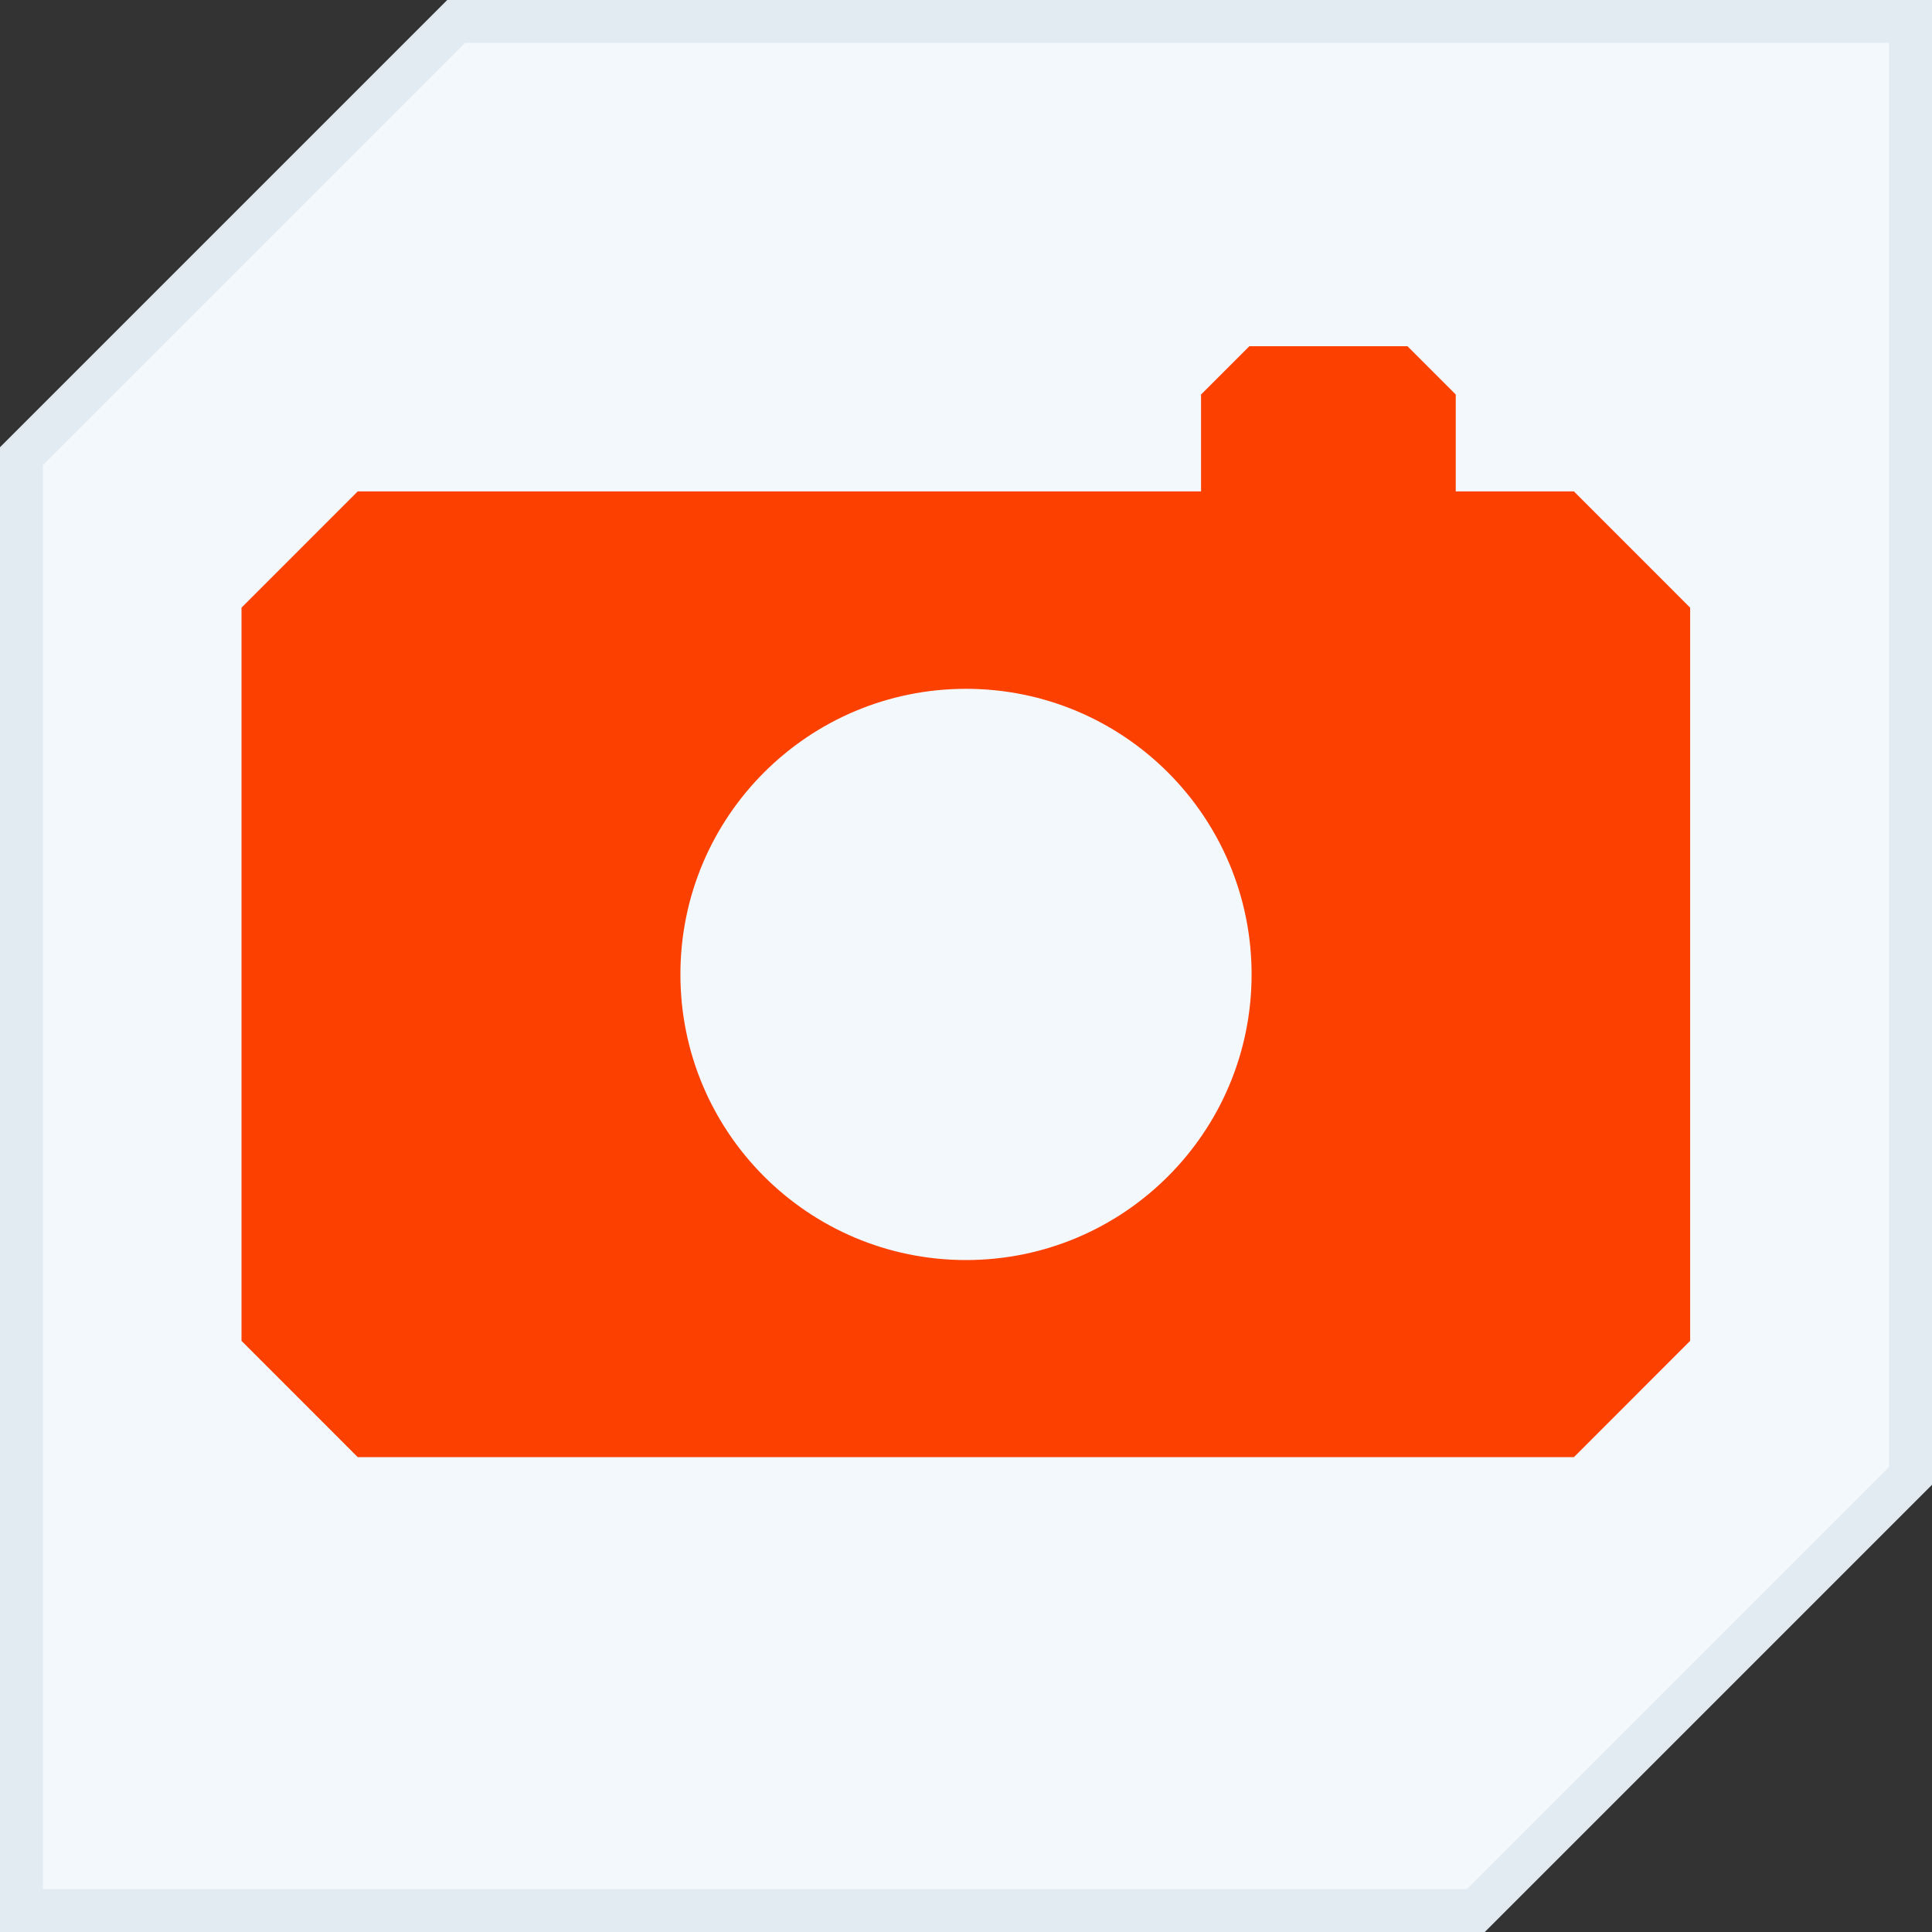 <?xml version="1.0" encoding="UTF-8"?> <svg xmlns="http://www.w3.org/2000/svg" width="45" height="45" viewBox="0 0 45 45" fill="none"><rect x="0" y="0" width="45" height="45" fill="#333333" stroke="none"/><path d="M34.376 44.5H0.5V10.624L10.624 0.5H44.5V34.376L34.376 44.5Z" fill="#F3F8FC" stroke="#E2EBF2"></path><path d="M36.667 11.446H33.907V9.189C33.465 8.746 33.225 8.506 32.782 8.064H29.1C28.657 8.506 28.418 8.746 27.975 9.189V11.446H8.332L5.625 14.154V31.231L8.332 33.939H36.66L39.367 31.231V14.154L36.66 11.446H36.667ZM22.5 29.349C18.825 29.349 15.848 26.371 15.848 22.696C15.848 19.021 18.825 16.044 22.5 16.044C26.175 16.044 29.152 19.021 29.152 22.696C29.152 26.371 26.175 29.349 22.5 29.349Z" fill="#FB4000"></path></svg> 